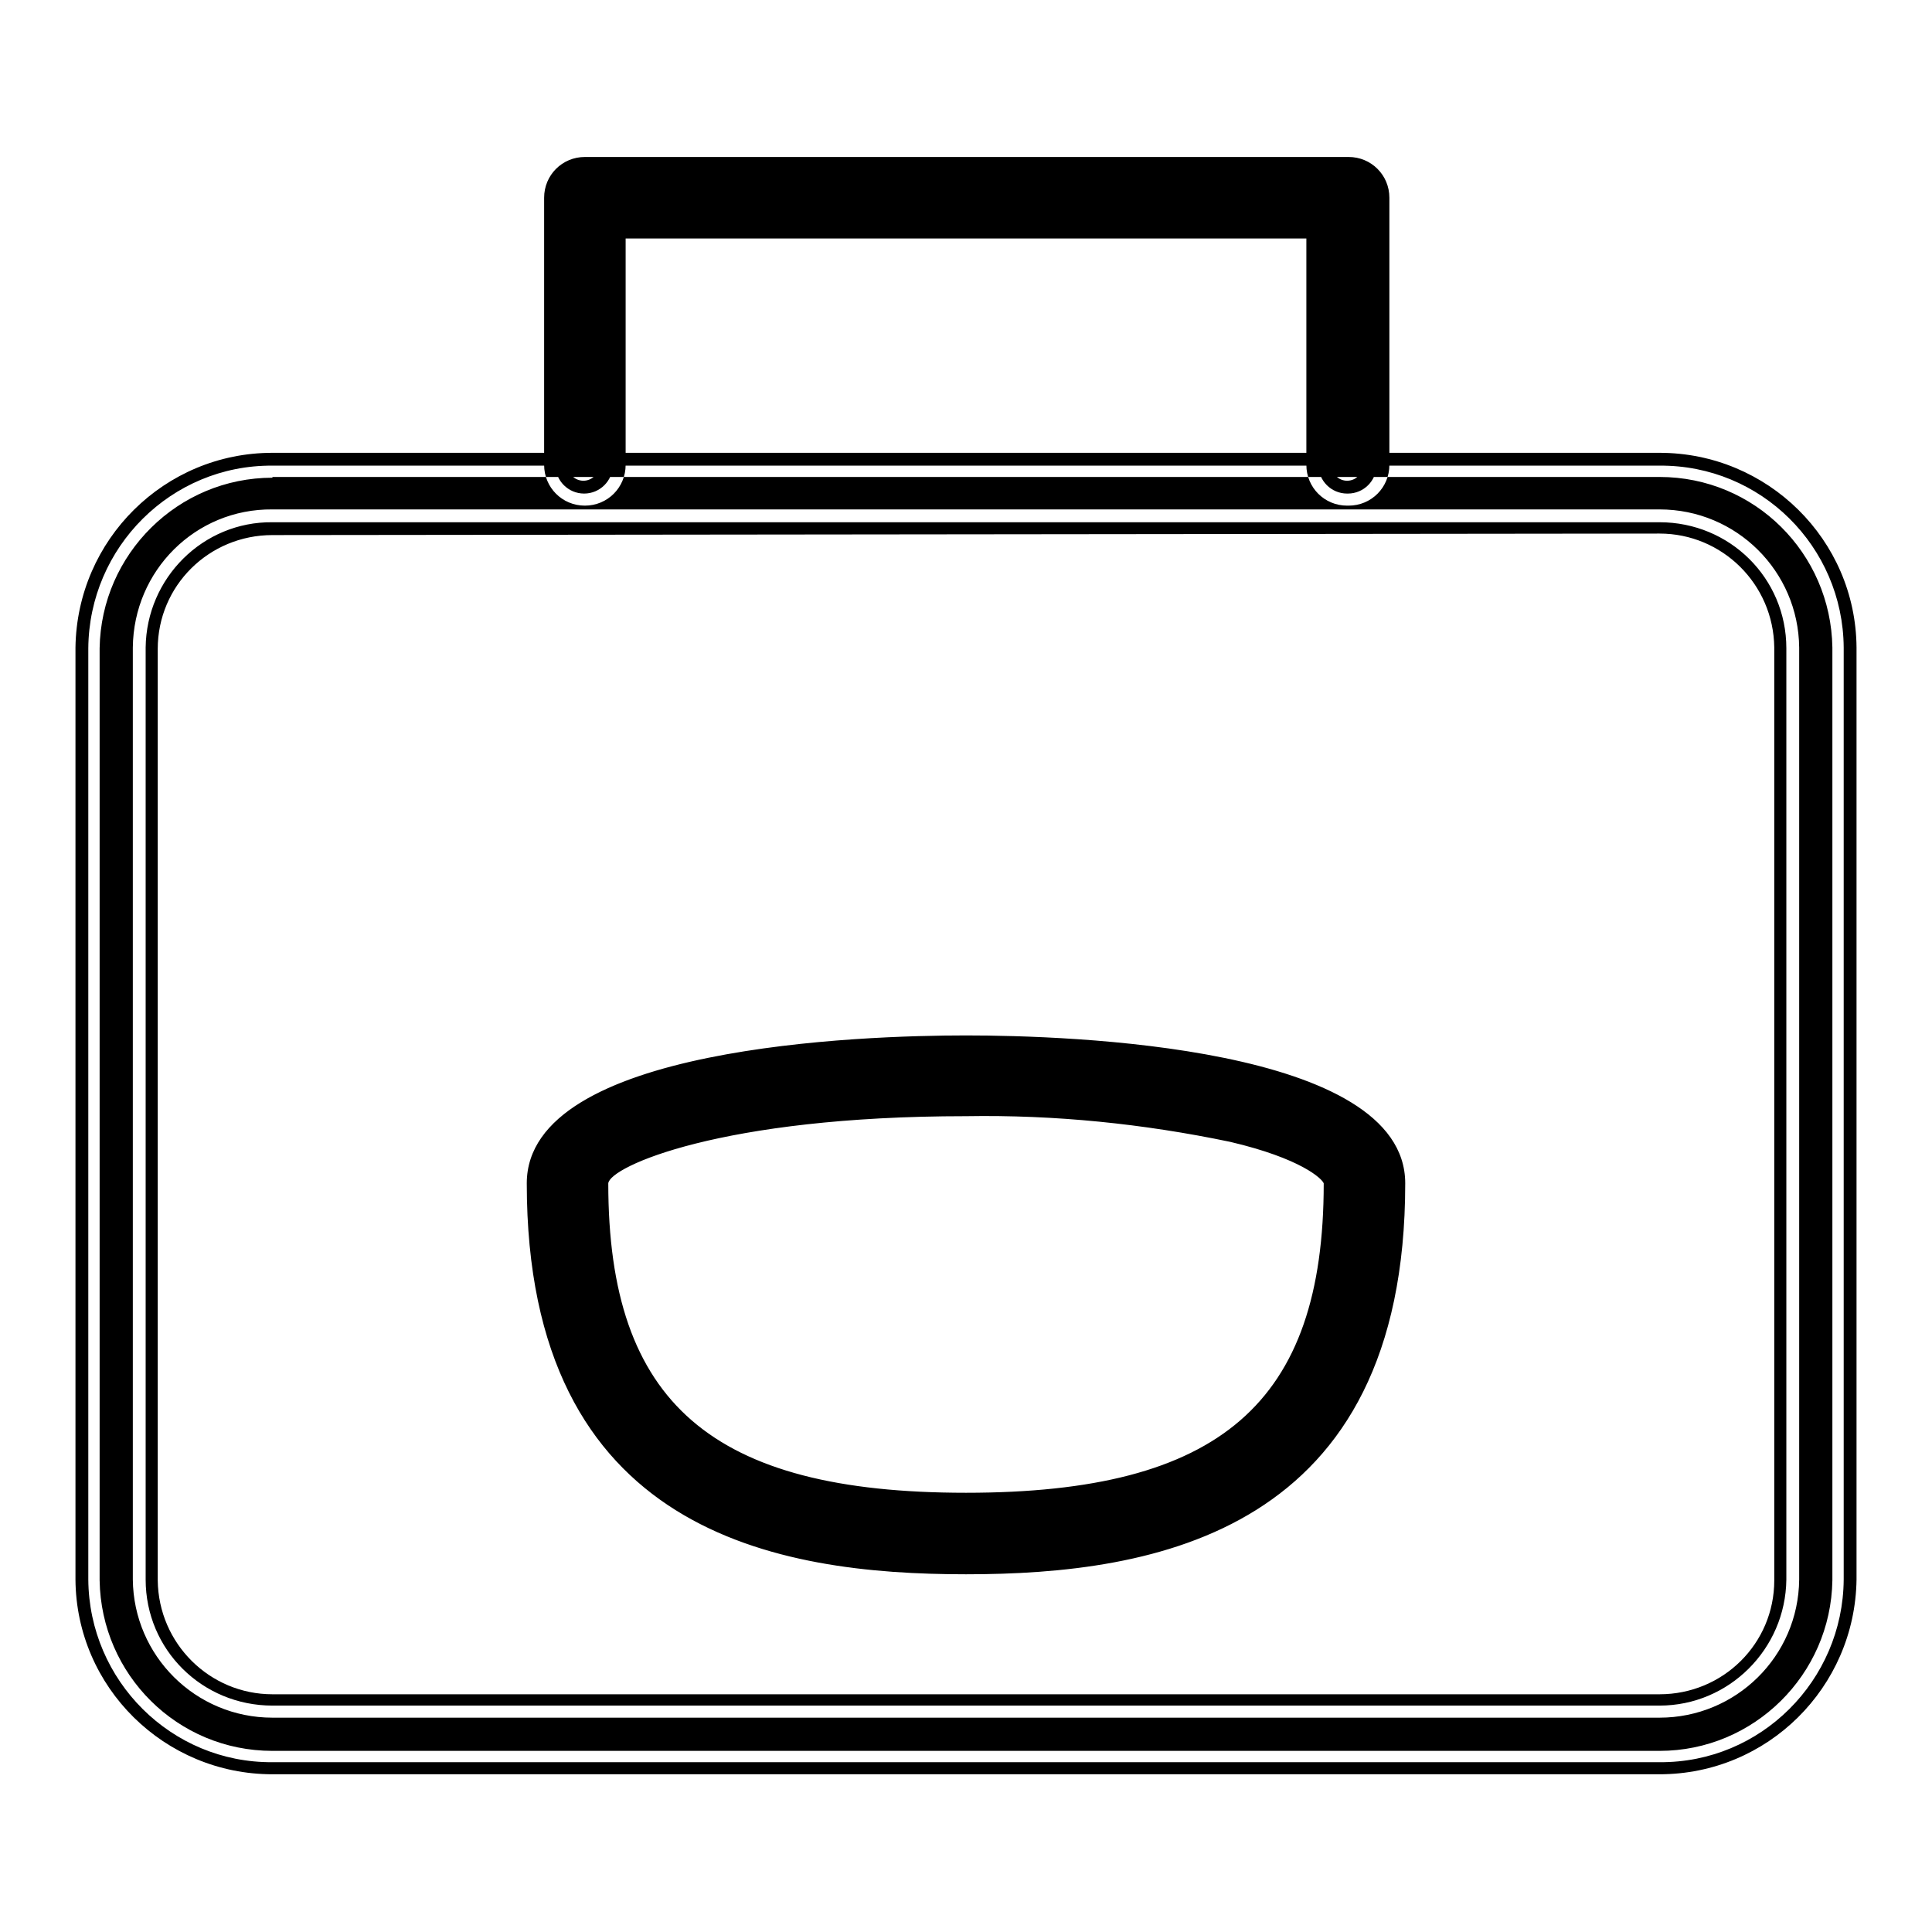 <?xml version="1.0" encoding="utf-8"?>
<!-- Svg Vector Icons : http://www.onlinewebfonts.com/icon -->
<!DOCTYPE svg PUBLIC "-//W3C//DTD SVG 1.1//EN" "http://www.w3.org/Graphics/SVG/1.1/DTD/svg11.dtd">
<svg version="1.1" xmlns="http://www.w3.org/2000/svg" xmlns:xlink="http://www.w3.org/1999/xlink" x="0px" y="0px" viewBox="0 0 256 256" enable-background="new 0 0 256 256" xml:space="preserve">
<g> <path fill="#000000" d="M219.9,69.2c9.3,0,16.8,7.4,16.8,16.7v123.4c-0.1,9.2-7.6,16.7-16.8,16.7H36.1c-9.3,0-16.8-7.4-16.8-16.7 V85.8c0.1-9.2,7.6-16.7,16.8-16.6H219.9 M219.9,61.7H36.1c-13.4-0.1-24.3,10.8-24.4,24.2l0,0v123.4c0.1,13.4,11,24.3,24.4,24.2l0,0 h183.8c13.4,0.1,24.3-10.8,24.4-24.2l0,0V85.8C244.2,72.4,233.3,61.6,219.9,61.7L219.9,61.7L219.9,61.7z M219.9,235.1H36.1 c-14.3,0-26-11.5-26.1-25.8V85.8C10.2,71.5,21.8,60,36.1,60h183.8c14.3,0,26,11.5,26.1,25.8v123.5 C245.8,223.6,234.2,235.1,219.9,235.1L219.9,235.1z M36.1,63.3c-12.5,0-22.7,10.1-22.9,22.6v123.5c0.2,12.5,10.3,22.6,22.9,22.6 h183.8c12.5,0,22.7-10.1,22.9-22.6V85.8c-0.2-12.5-10.3-22.6-22.9-22.6H36.1z M219.9,227.6H36.1c-10.2,0-18.4-8.2-18.5-18.3V85.8 c0.1-10.2,8.3-18.4,18.5-18.3h183.8c10.2,0,18.4,8.2,18.5,18.3v123.5C238.3,219.5,230,227.6,219.9,227.6L219.9,227.6z M36.1,70.9 c-8.4,0-15.2,6.7-15.2,15.1v123.4c0.1,8.4,6.9,15.1,15.2,15.1h183.8c8.4,0,15.2-6.7,15.2-15.1V85.8c-0.1-8.4-6.9-15.1-15.2-15.1 L36.1,70.9z M128,206.9c-24.3,0-56.6-5.2-56.6-50.2c0-17.1,47.2-18,56.6-18c9.4,0,56.6,0.9,56.6,18 C184.6,201.7,152.3,206.9,128,206.9z M128,146.3c-30.4,0-49,6.1-49,10.5c0,29.9,14.7,42.6,49,42.6s49.2-12.6,49.2-42.6 c0-1.3-2.8-4.4-13.6-7C151.9,147.3,140,146.1,128,146.3L128,146.3z M128,208.6c-25,0-58.2-5.4-58.2-51.8 c0-18.2,44.6-19.6,58.2-19.6c13.6,0,58.2,1.4,58.2,19.6C186.2,203.1,153,208.6,128,208.6z M128,140.4c-25.4,0-55,4.3-55,16.3 c0,43.5,31.4,48.5,55,48.5c49.3,0,55-27.7,55-48.5C183,144.7,153.4,140.4,128,140.4z M128,201c-35.1,0-50.7-13.6-50.7-44.3 c0-6.5,22.9-12.1,50.7-12.1c12.1-0.2,24.1,1,35.9,3.5c9.3,2.2,14.9,5.5,14.9,8.6C178.7,187.4,163.1,201,128,201L128,201z  M128,147.9c-32.5,0-47.2,6.7-47.4,8.9c0,29.1,13.7,41,47.4,41c33.7,0,47.4-11.9,47.4-41c-0.2-0.6-3-3.3-12.4-5.5 C151.5,148.9,139.8,147.7,128,147.9L128,147.9z M178.5,65.4c-2.1,0-3.8-1.7-3.8-3.8l0,0V30H81.2v31.6c0,2.1-1.7,3.8-3.8,3.8 s-3.8-1.7-3.8-3.8V26.2c0-2.1,1.7-3.8,3.8-3.8l0,0h101.2c2.1,0,3.8,1.7,3.8,3.8l0,0v35.4c0,2.1-1.7,3.8-3.8,3.8 C178.6,65.4,178.6,65.4,178.5,65.4z M178.5,67c-3,0-5.4-2.4-5.4-5.4v-30H82.9v30c0,3-2.4,5.4-5.4,5.4c-3,0-5.4-2.4-5.4-5.4 c0,0,0,0,0,0V26.2c0-3,2.4-5.4,5.4-5.4h101.2c3,0,5.4,2.4,5.4,5.4v35.4c0,3-2.4,5.4-5.4,5.4C178.6,67,178.6,67,178.5,67z  M79.6,28.4h96.8v33.2c0,1.2,1,2.1,2.1,2.1c1.2,0,2.1-1,2.1-2.1V26.2c0-1.2-0.9-2.1-2.1-2.1l0,0H77.3c-1.2,0-2.1,1-2.1,2.1l0,0 v35.4c0,1.2,1,2.1,2.1,2.1c1.2,0,2.1-1,2.1-2.1l0,0L79.6,28.4z"/></g>
</svg>